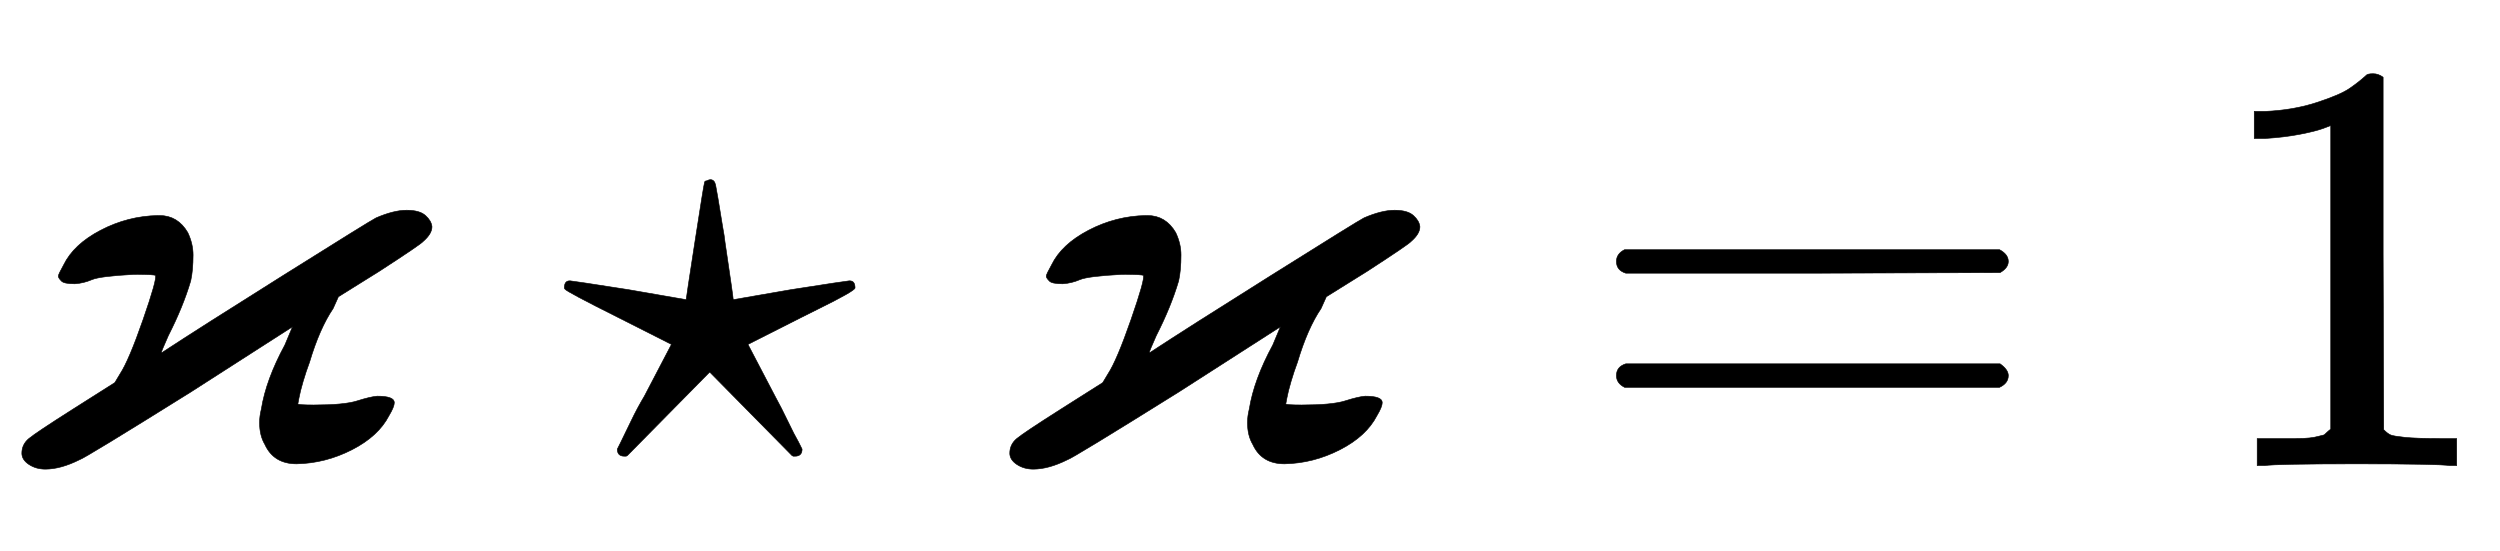 <svg xmlns:xlink="http://www.w3.org/1999/xlink" width="9.868ex" height="2.176ex" style="vertical-align: -0.338ex;" viewBox="0 -791.3 4248.5 936.9" role="img" focusable="false" xmlns="http://www.w3.org/2000/svg" aria-labelledby="MathJax-SVG-1-Title">
<title id="MathJax-SVG-1-Title">{\displaystyle \varkappa \star \varkappa =1}</title>
<defs aria-hidden="true">
<path stroke-width="1" id="E1-MJAMS-3F0" d="M228 325Q170 322 156 316T127 309Q108 309 104 314Q99 319 99 322T108 341Q125 376 171 400T268 425H271Q302 425 319 396Q328 377 328 358Q328 332 324 314Q311 270 286 221Q274 194 274 192H275Q339 234 484 325T639 421Q669 434 691 434T723 425T734 406Q734 394 719 381Q715 376 644 330L575 287L566 267Q543 233 526 176Q520 160 515 143T508 115T506 105Q506 103 533 103Q585 103 607 110T641 118Q670 118 670 107Q670 100 661 85Q643 50 598 27T504 3Q465 3 450 36Q441 51 441 73Q441 84 444 96Q452 146 484 205L497 236L324 125Q143 12 135 10Q103 -6 77 -6Q61 -6 49 2T37 21Q37 36 49 46T124 96L195 141L204 156Q219 179 243 248T264 323Q264 325 228 325Z"></path>
<path stroke-width="1" id="E1-MJMAIN-22C6" d="M210 282Q210 284 225 381T241 480Q241 484 245 484Q249 486 251 486Q258 486 260 477T272 406Q275 390 276 380Q290 286 290 282L388 299Q484 314 487 314H488Q497 314 497 302Q497 297 434 266Q416 257 404 251L315 206L361 118Q372 98 383 75T401 40L407 28Q407 16 395 16Q394 16 392 16L390 17L250 159L110 17L108 16Q106 16 105 16Q93 16 93 28L99 40Q105 52 116 75T139 118L185 206L96 251Q6 296 4 300Q3 301 3 302Q3 314 12 314H13Q16 314 112 299L210 282Z"></path>
<path stroke-width="1" id="E1-MJMAIN-3D" d="M56 347Q56 360 70 367H707Q722 359 722 347Q722 336 708 328L390 327H72Q56 332 56 347ZM56 153Q56 168 72 173H708Q722 163 722 153Q722 140 707 133H70Q56 140 56 153Z"></path>
<path stroke-width="1" id="E1-MJMAIN-31" d="M213 578L200 573Q186 568 160 563T102 556H83V602H102Q149 604 189 617T245 641T273 663Q275 666 285 666Q294 666 302 660V361L303 61Q310 54 315 52T339 48T401 46H427V0H416Q395 3 257 3Q121 3 100 0H88V46H114Q136 46 152 46T177 47T193 50T201 52T207 57T213 61V578Z"></path>
</defs>
<g stroke="currentColor" fill="currentColor" stroke-width="0" transform="matrix(1 0 0 -1 0 0)" aria-hidden="true">
 <use xlink:href="#E1-MJAMS-3F0" x="0" y="0"></use>
 <use xlink:href="#E1-MJMAIN-22C6" x="956" y="0"></use>
 <use xlink:href="#E1-MJAMS-3F0" x="1679" y="0"></use>
 <use xlink:href="#E1-MJMAIN-3D" x="2691" y="0"></use>
 <use xlink:href="#E1-MJMAIN-31" x="3748" y="0"></use>
</g>
</svg>